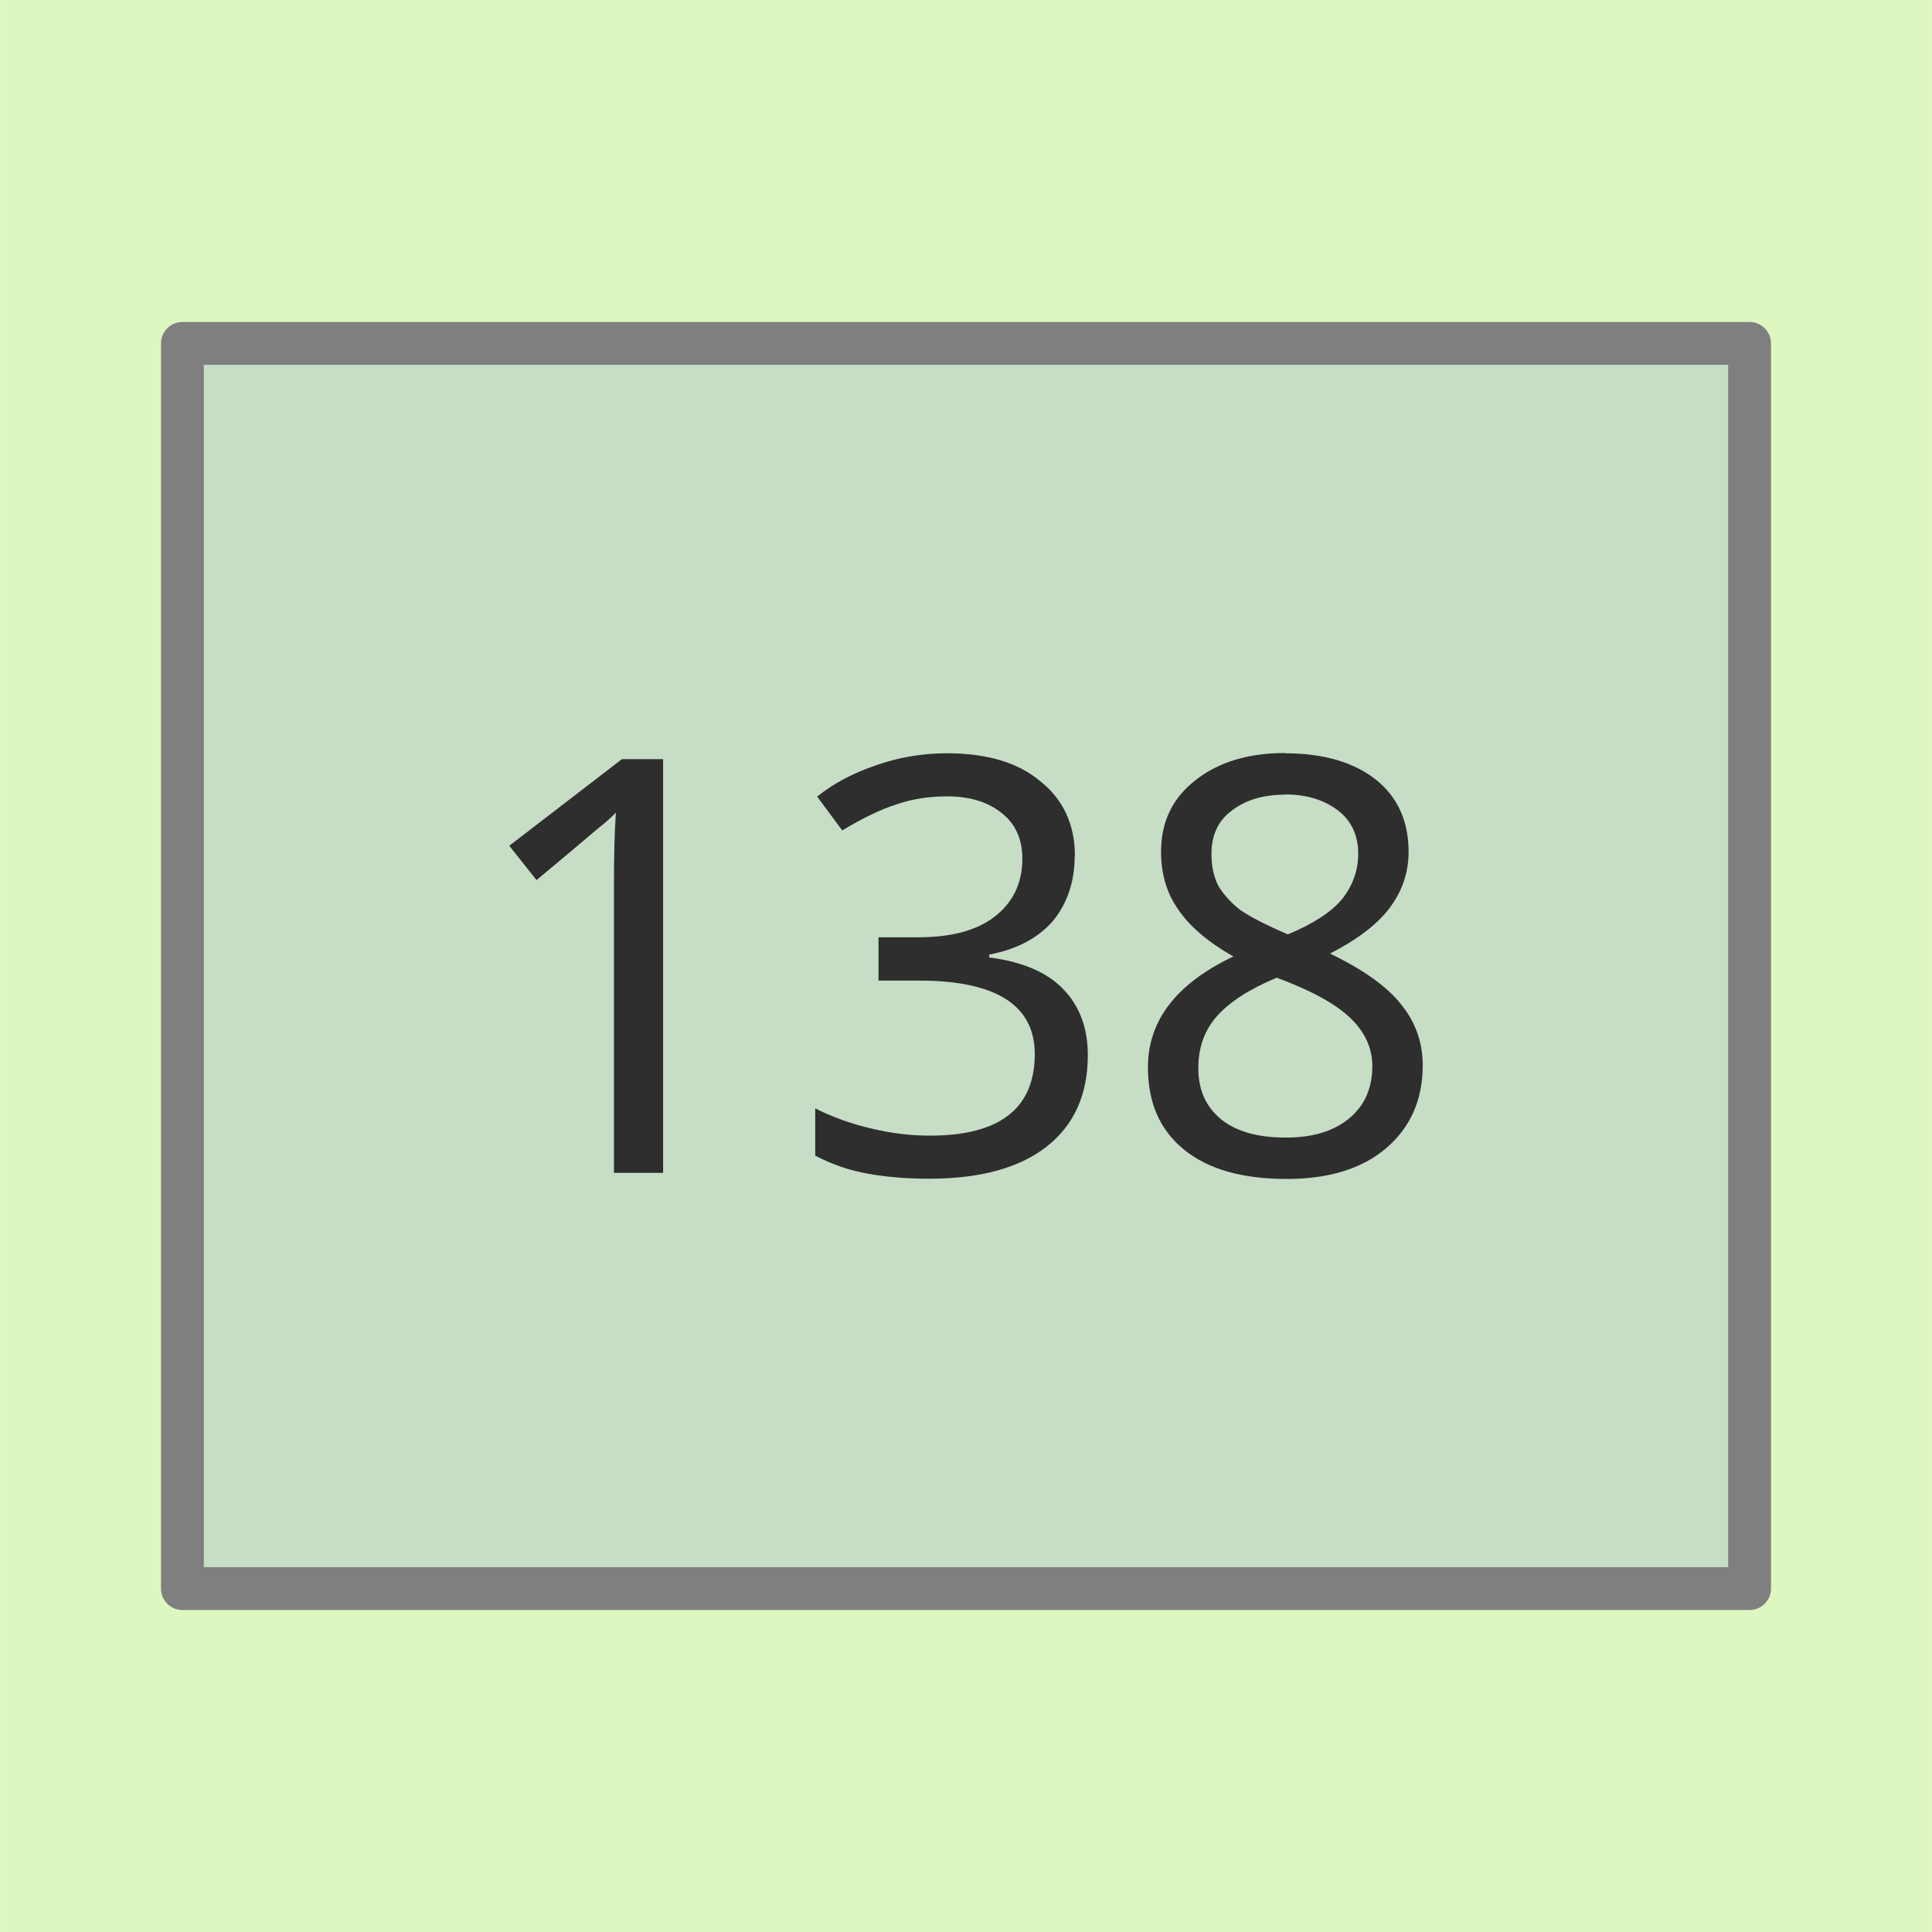 <?xml version="1.0" encoding="UTF-8" standalone="no"?>
<svg
   xmlns:dc="http://purl.org/dc/elements/1.1/"
   xmlns:cc="http://creativecommons.org/ns#"
   xmlns:rdf="http://www.w3.org/1999/02/22-rdf-syntax-ns#"
   xmlns:svg="http://www.w3.org/2000/svg"
   xmlns="http://www.w3.org/2000/svg"
   id="svg131"
   version="1.1"
   viewBox="0 0 7.937 7.938"
   height="30"
   width="30">
  <defs
     id="defs125" />
  <rect
     y="-3.5527137e-15"
     x="2.3841858e-07"
     height="7.938"
     width="7.937"
     id="rect815"
     style="opacity:1;fill:#def6c0;fill-opacity:1;stroke:none;stroke-width:3;stroke-linecap:round;stroke-linejoin:miter;stroke-miterlimit:4;stroke-dasharray:none;stroke-dashoffset:0;stroke-opacity:1" />
  <g
     transform="translate(0,-289.062)"
     id="layer1">
    <rect
       y="290.473"
       x="0.749"
       height="5.116"
       width="6.439"
       id="rect1012"
       style="opacity:1;fill:#c7ddc6;fill-opacity:1;stroke:#7f7f7f;stroke-width:0.176;stroke-linecap:round;stroke-linejoin:round;stroke-miterlimit:4;stroke-dasharray:none;stroke-dashoffset:0;stroke-opacity:1" />
    <path
       id="path94"
       d="M 2.724,293.881 H 2.522 v -1.186 c 0,-0.107 0.002,-0.205 0.008,-0.294 -0.023,0.023 -0.045,0.043 -0.07,0.062 -0.078,0.066 -0.163,0.138 -0.256,0.215 l -0.112,-0.141 0.463,-0.356 h 0.169 z m 1.691,-1.302 c 0,0.107 -0.031,0.197 -0.091,0.269 -0.061,0.069 -0.148,0.115 -0.26,0.136 v 0.012 c 0.134,0.017 0.236,0.06 0.302,0.128 0.068,0.069 0.103,0.16 0.103,0.273 0,0.163 -0.057,0.288 -0.169,0.376 -0.114,0.089 -0.275,0.132 -0.484,0.132 -0.091,0 -0.176,-0.007 -0.252,-0.021 -0.074,-0.013 -0.147,-0.038 -0.215,-0.074 v -0.194 c 0.071,0.036 0.149,0.064 0.232,0.083 0.083,0.02 0.162,0.029 0.24,0.029 0.286,0 0.43,-0.112 0.43,-0.335 0,-0.201 -0.159,-0.302 -0.475,-0.302 H 3.609 v -0.178 h 0.165 c 0.132,0 0.236,-0.027 0.31,-0.083 0.076,-0.058 0.116,-0.137 0.116,-0.24 0,-0.08 -0.028,-0.142 -0.083,-0.186 -0.056,-0.046 -0.131,-0.07 -0.227,-0.07 -0.074,0 -0.144,0.011 -0.207,0.033 -0.064,0.02 -0.138,0.056 -0.223,0.107 L 3.357,292.335 c 0.068,-0.055 0.149,-0.097 0.24,-0.128 0.093,-0.033 0.191,-0.05 0.294,-0.05 0.165,0 0.294,0.039 0.384,0.116 0.093,0.074 0.141,0.177 0.141,0.306 z m 0.864,-0.422 c 0.157,0 0.281,0.036 0.372,0.107 0.091,0.072 0.136,0.172 0.136,0.298 0,0.086 -0.027,0.163 -0.079,0.232 -0.05,0.066 -0.131,0.128 -0.244,0.186 0.137,0.066 0.236,0.136 0.294,0.211 0.058,0.072 0.087,0.155 0.087,0.248 0,0.144 -0.052,0.258 -0.153,0.343 -0.099,0.083 -0.235,0.124 -0.405,0.124 -0.182,0 -0.322,-0.039 -0.422,-0.12 -0.099,-0.08 -0.149,-0.192 -0.149,-0.339 0,-0.192 0.117,-0.344 0.351,-0.455 -0.105,-0.06 -0.181,-0.125 -0.227,-0.194 -0.048,-0.068 -0.07,-0.147 -0.07,-0.236 0,-0.124 0.047,-0.221 0.141,-0.294 0.093,-0.074 0.216,-0.112 0.368,-0.112 z m -0.356,1.294 c 0,0.089 0.031,0.159 0.095,0.211 0.063,0.05 0.151,0.074 0.265,0.074 0.11,0 0.196,-0.026 0.26,-0.079 0.063,-0.052 0.095,-0.124 0.095,-0.215 0,-0.074 -0.031,-0.141 -0.091,-0.198 -0.061,-0.058 -0.161,-0.113 -0.302,-0.165 -0.114,0.048 -0.196,0.101 -0.248,0.161 -0.05,0.058 -0.074,0.128 -0.074,0.211 z m 0.356,-1.124 c -0.091,0 -0.164,0.023 -0.219,0.066 -0.056,0.041 -0.083,0.101 -0.083,0.178 0,0.05 0.009,0.094 0.029,0.132 0.022,0.036 0.052,0.069 0.091,0.099 0.041,0.028 0.105,0.061 0.194,0.099 0.104,-0.043 0.179,-0.092 0.223,-0.145 0.043,-0.055 0.066,-0.117 0.066,-0.186 0,-0.076 -0.028,-0.136 -0.083,-0.178 -0.056,-0.043 -0.128,-0.066 -0.219,-0.066 z m 0,0"
       style="fill:#2e2e2e;fill-opacity:1;fill-rule:evenodd;stroke:none;stroke-width:0.353" />
  </g>
</svg>
